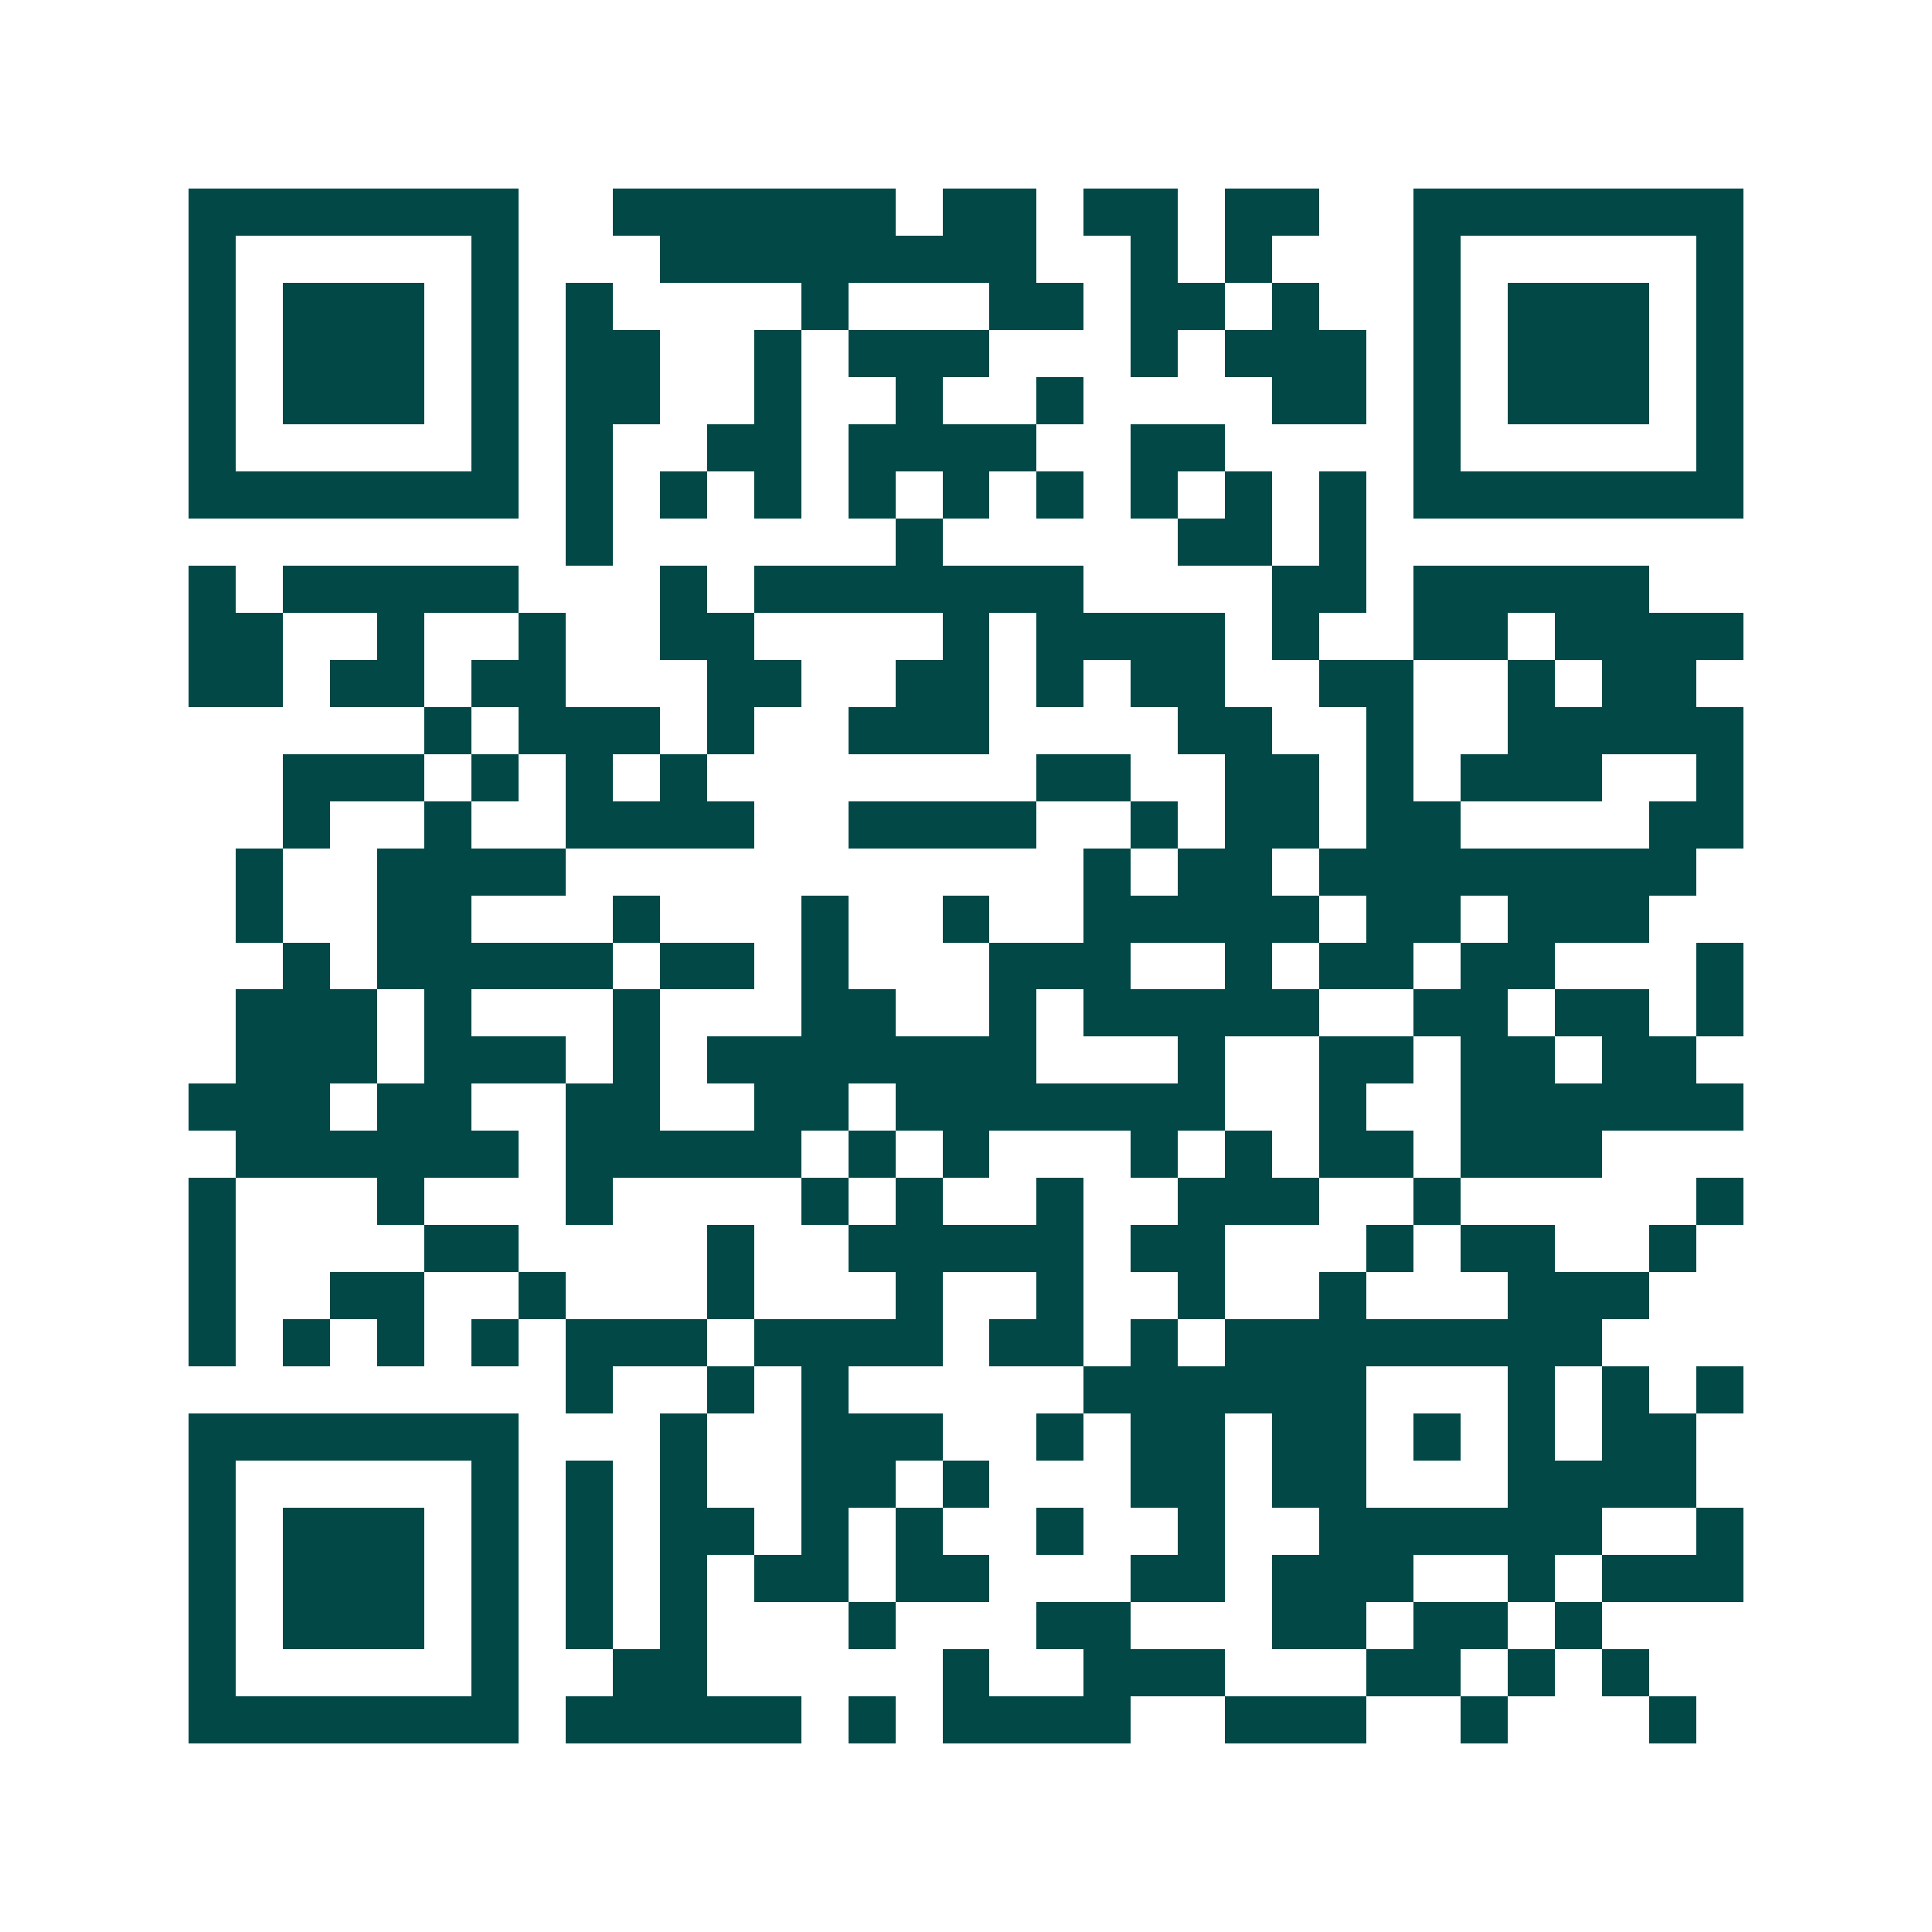<svg xmlns="http://www.w3.org/2000/svg" width="200" height="200" viewBox="0 0 41 41" shape-rendering="crispEdges"><path fill="#ffffff" d="M0 0h41v41H0z"/><path stroke="#014847" d="M4 4.5h7m2 0h6m1 0h2m1 0h2m1 0h2m2 0h7M4 5.5h1m5 0h1m3 0h8m2 0h1m1 0h1m3 0h1m5 0h1M4 6.5h1m1 0h3m1 0h1m1 0h1m4 0h1m3 0h2m1 0h2m1 0h1m2 0h1m1 0h3m1 0h1M4 7.5h1m1 0h3m1 0h1m1 0h2m2 0h1m1 0h3m3 0h1m1 0h3m1 0h1m1 0h3m1 0h1M4 8.5h1m1 0h3m1 0h1m1 0h2m2 0h1m2 0h1m2 0h1m4 0h2m1 0h1m1 0h3m1 0h1M4 9.5h1m5 0h1m1 0h1m2 0h2m1 0h4m2 0h2m4 0h1m5 0h1M4 10.5h7m1 0h1m1 0h1m1 0h1m1 0h1m1 0h1m1 0h1m1 0h1m1 0h1m1 0h1m1 0h7M12 11.5h1m6 0h1m5 0h2m1 0h1M4 12.5h1m1 0h5m3 0h1m1 0h7m4 0h2m1 0h5M4 13.5h2m2 0h1m2 0h1m2 0h2m4 0h1m1 0h4m1 0h1m2 0h2m1 0h4M4 14.5h2m1 0h2m1 0h2m3 0h2m2 0h2m1 0h1m1 0h2m2 0h2m2 0h1m1 0h2M9 15.5h1m1 0h3m1 0h1m2 0h3m4 0h2m2 0h1m2 0h5M6 16.5h3m1 0h1m1 0h1m1 0h1m7 0h2m2 0h2m1 0h1m1 0h3m2 0h1M6 17.5h1m2 0h1m2 0h4m2 0h4m2 0h1m1 0h2m1 0h2m4 0h2M5 18.5h1m2 0h4m11 0h1m1 0h2m1 0h8M5 19.5h1m2 0h2m3 0h1m3 0h1m2 0h1m2 0h5m1 0h2m1 0h3M6 20.5h1m1 0h5m1 0h2m1 0h1m3 0h3m2 0h1m1 0h2m1 0h2m3 0h1M5 21.5h3m1 0h1m3 0h1m3 0h2m2 0h1m1 0h5m2 0h2m1 0h2m1 0h1M5 22.5h3m1 0h3m1 0h1m1 0h7m3 0h1m2 0h2m1 0h2m1 0h2M4 23.5h3m1 0h2m2 0h2m2 0h2m1 0h7m2 0h1m2 0h6M5 24.5h6m1 0h5m1 0h1m1 0h1m3 0h1m1 0h1m1 0h2m1 0h3M4 25.5h1m3 0h1m3 0h1m4 0h1m1 0h1m2 0h1m2 0h3m2 0h1m5 0h1M4 26.5h1m4 0h2m4 0h1m2 0h5m1 0h2m3 0h1m1 0h2m2 0h1M4 27.5h1m2 0h2m2 0h1m3 0h1m3 0h1m2 0h1m2 0h1m2 0h1m3 0h3M4 28.5h1m1 0h1m1 0h1m1 0h1m1 0h3m1 0h4m1 0h2m1 0h1m1 0h8M12 29.5h1m2 0h1m1 0h1m5 0h6m3 0h1m1 0h1m1 0h1M4 30.5h7m3 0h1m2 0h3m2 0h1m1 0h2m1 0h2m1 0h1m1 0h1m1 0h2M4 31.5h1m5 0h1m1 0h1m1 0h1m2 0h2m1 0h1m3 0h2m1 0h2m3 0h4M4 32.5h1m1 0h3m1 0h1m1 0h1m1 0h2m1 0h1m1 0h1m2 0h1m2 0h1m2 0h6m2 0h1M4 33.5h1m1 0h3m1 0h1m1 0h1m1 0h1m1 0h2m1 0h2m3 0h2m1 0h3m2 0h1m1 0h3M4 34.5h1m1 0h3m1 0h1m1 0h1m1 0h1m3 0h1m3 0h2m3 0h2m1 0h2m1 0h1M4 35.5h1m5 0h1m2 0h2m5 0h1m2 0h3m3 0h2m1 0h1m1 0h1M4 36.5h7m1 0h5m1 0h1m1 0h4m2 0h3m2 0h1m3 0h1"/></svg>

